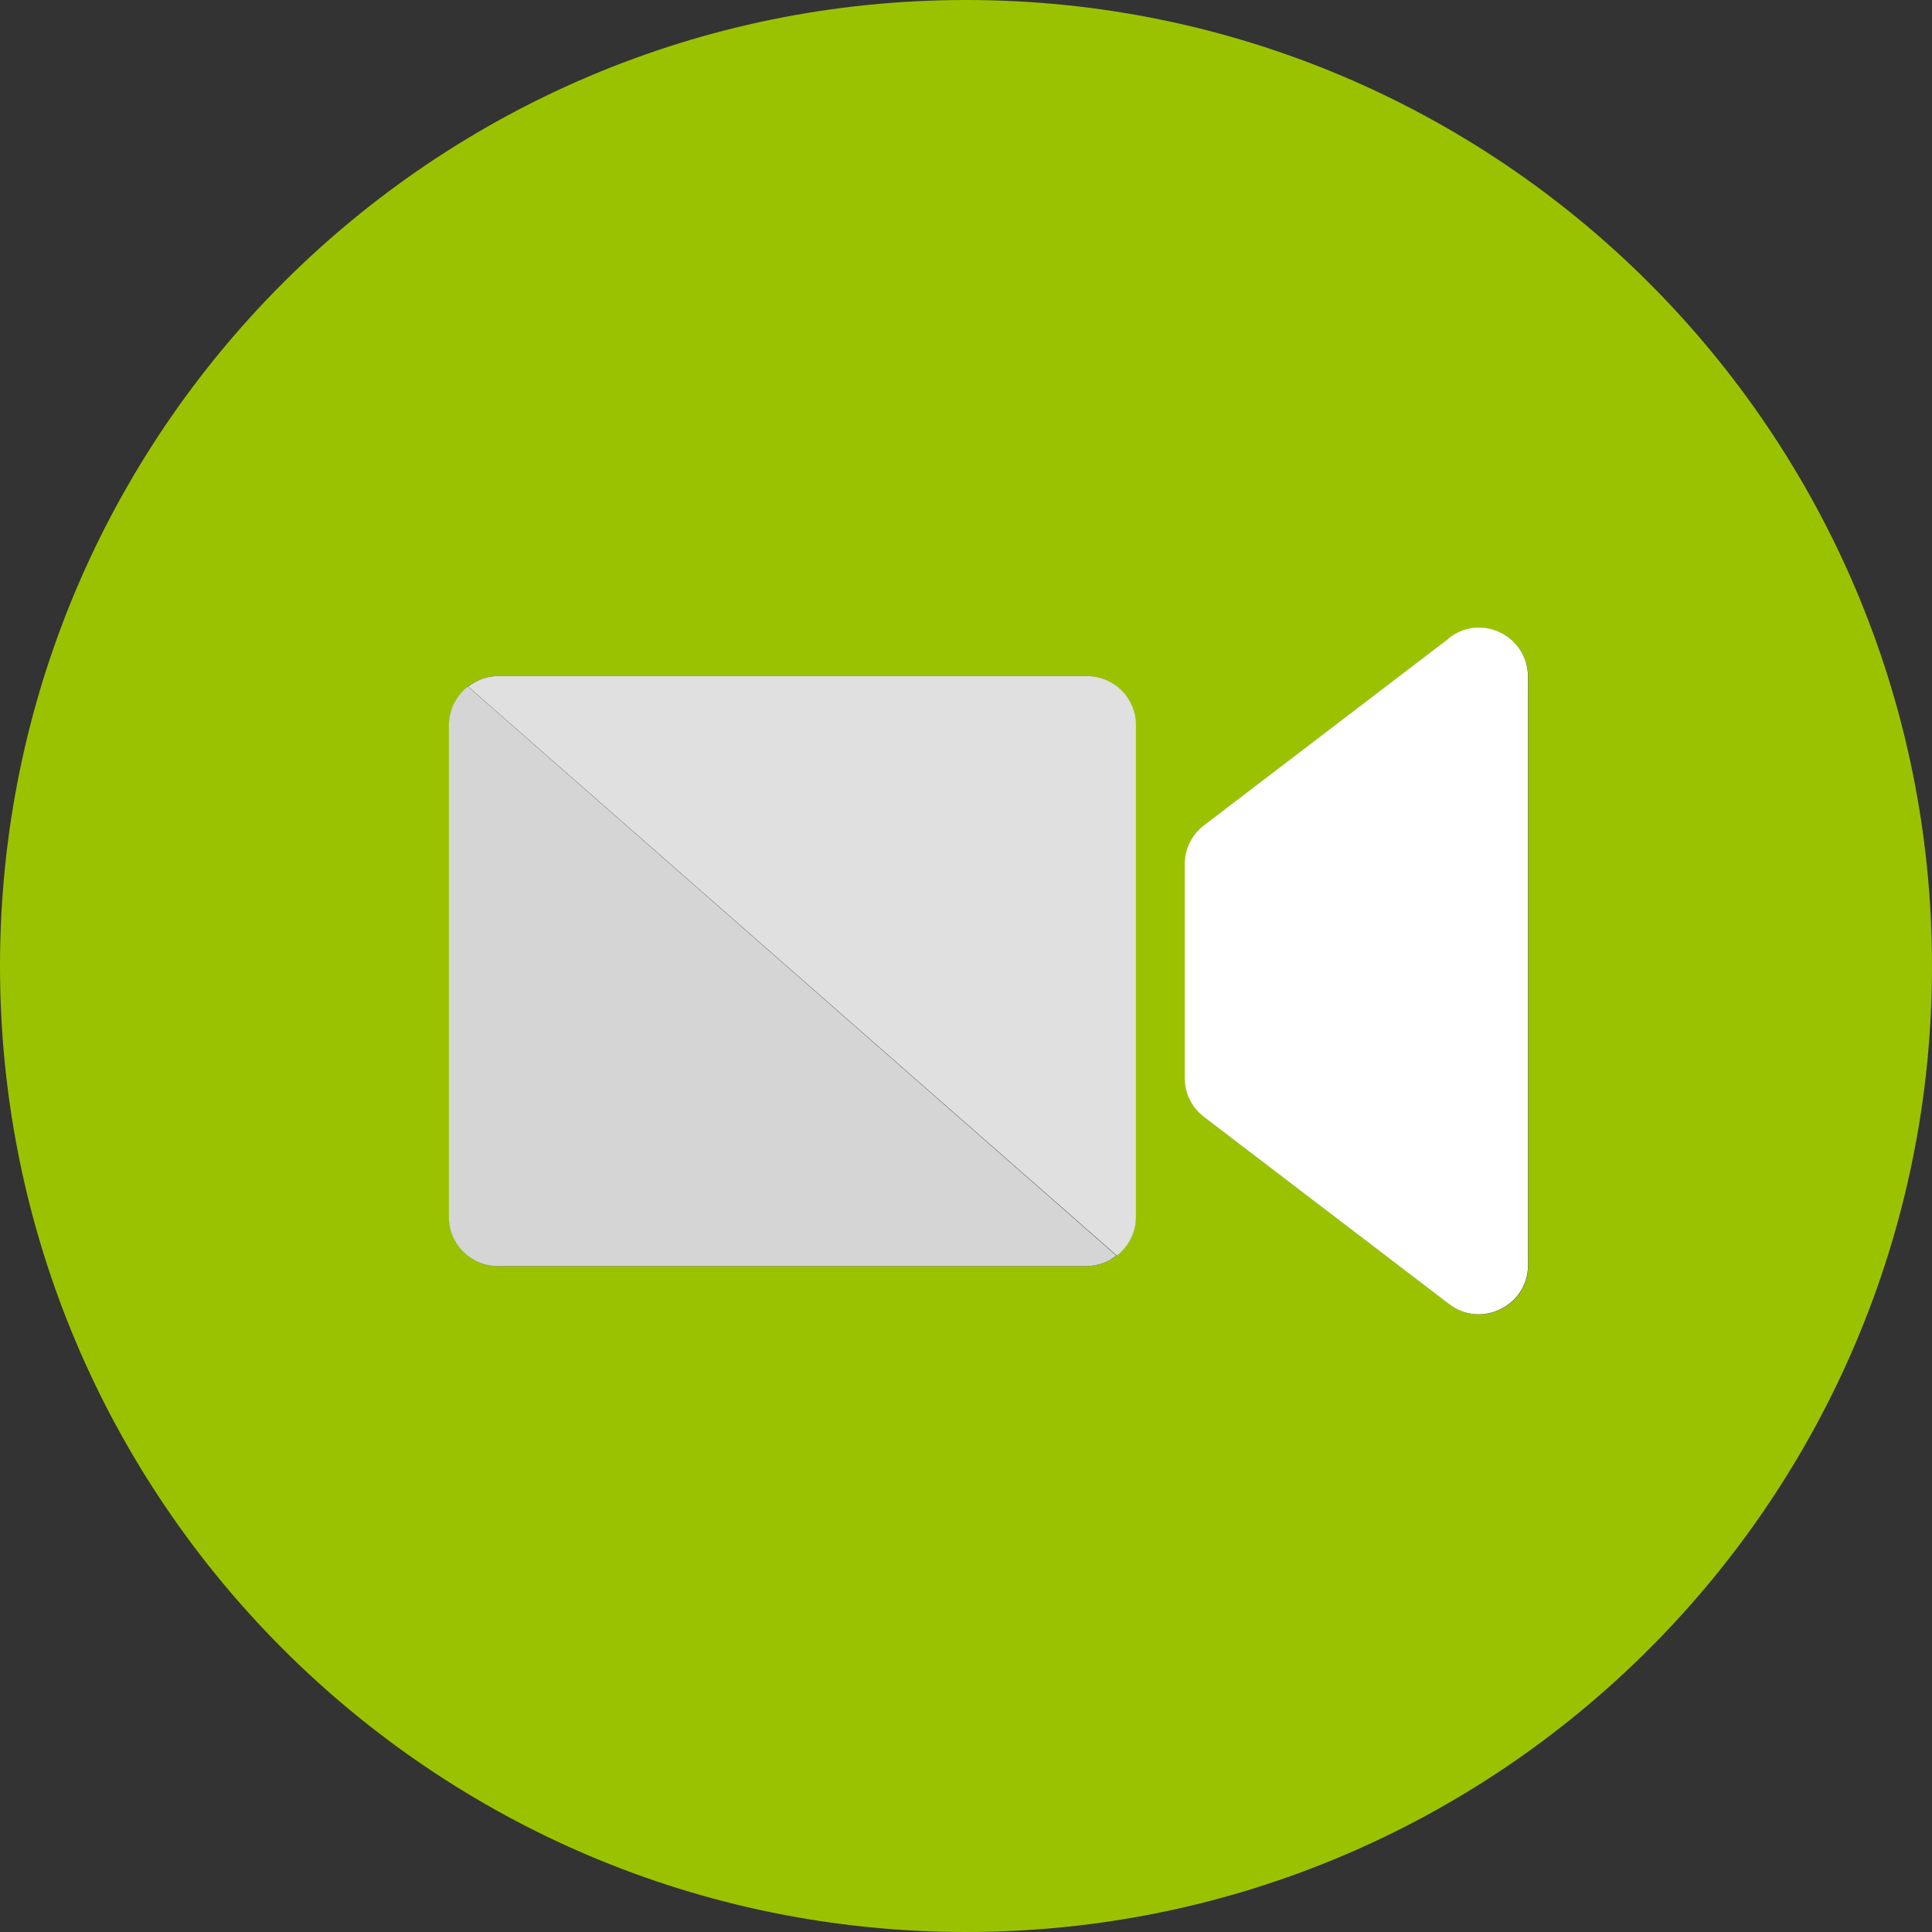 <svg xmlns="http://www.w3.org/2000/svg" id="Calque_2" viewBox="0 0 79.24 79.24"><rect x="0" y="0" width="79.24" height="79.24" fill="#333333" stroke="none"/><defs><style>.cls-1{fill:#fff;}.cls-2{fill:#9bc200;}.cls-3{fill:#e0e0e0;}.cls-4{fill:#d5d5d5;}</style></defs><g id="Calque_4"><path class="cls-2" d="m39.62,0C17.74,0,0,17.74,0,39.62s17.74,39.62,39.62,39.62,39.62-17.74,39.62-39.62S61.5,0,39.62,0Zm6.96,49.92c0,.64-.31,1.21-.78,1.58h0s-.05.04-.07.05c-.03.02-.07.05-.11.07-.07.04-.14.08-.21.12-.04.02-.07.03-.11.05-.08.03-.17.06-.26.08-.03,0-.06.02-.09.02-.12.02-.25.04-.38.04h-24.14c-.39,0-.74-.11-1.05-.3-.58-.35-.96-.98-.96-1.71h0v-20.17h0c0-.16.02-.31.05-.45,0-.03.02-.07.03-.1.03-.11.07-.21.11-.31.02-.04.04-.08.06-.11.05-.09.1-.17.16-.25.03-.04.06-.07.09-.11.06-.07.13-.14.2-.2.02-.02.04-.05.07-.06h0c.34-.26.77-.43,1.23-.43h24.14c1.11,0,2.01.9,2.01,2.01v20.18Zm16.1,1.97c0,1.67-1.91,2.62-3.23,1.6l-10.06-7.68c-.5-.38-.79-.97-.79-1.6v-8.76c0-.63.29-1.22.79-1.6l10.06-7.68c1.32-1.01,3.23-.06,3.23,1.6v24.13Z"></path><path class="cls-3" d="m18.41,29.74h0c0-.15.02-.3.05-.44-.03.14-.05.29-.05.44Z"></path><path class="cls-3" d="m44.57,27.73h-24.14c-.47,0-.89.17-1.23.43l26.61,23.34c.47-.37.78-.94.78-1.58v-20.18c0-1.11-.9-2.01-2.01-2.01Z"></path><path class="cls-3" d="m18.41,49.92h0c0,.73.39,1.36.96,1.71-.58-.35-.96-.99-.96-1.71Z"></path><path class="cls-4" d="m19.18,28.16s-.04.04-.07.06c-.07.06-.14.13-.2.2-.03.04-.06.07-.09.11-.06.08-.11.16-.16.25-.02.04-.04.07-.06.11-.05.1-.08.2-.11.31,0,.03-.02.06-.03.1-.03.14-.05.29-.05.45v20.17c0,.73.39,1.36.96,1.71.31.19.66.3,1.05.3h24.14c.13,0,.26-.02.38-.04.03,0,.06-.02.09-.02.09-.02.18-.05.26-.08.04-.02.07-.03.11-.05.07-.03.14-.07.21-.12.04-.02.07-.05.11-.07.02-.02.05-.03.07-.05h0s-26.61-23.35-26.61-23.35h0Z"></path><path class="cls-1" d="m59.44,26.17l-10.06,7.68c-.5.38-.79.97-.79,1.6v8.76c0,.63.29,1.22.79,1.6l10.06,7.68c1.32,1.01,3.23.06,3.23-1.6v-24.13c0-1.67-1.91-2.62-3.23-1.6Z"></path></g></svg>
